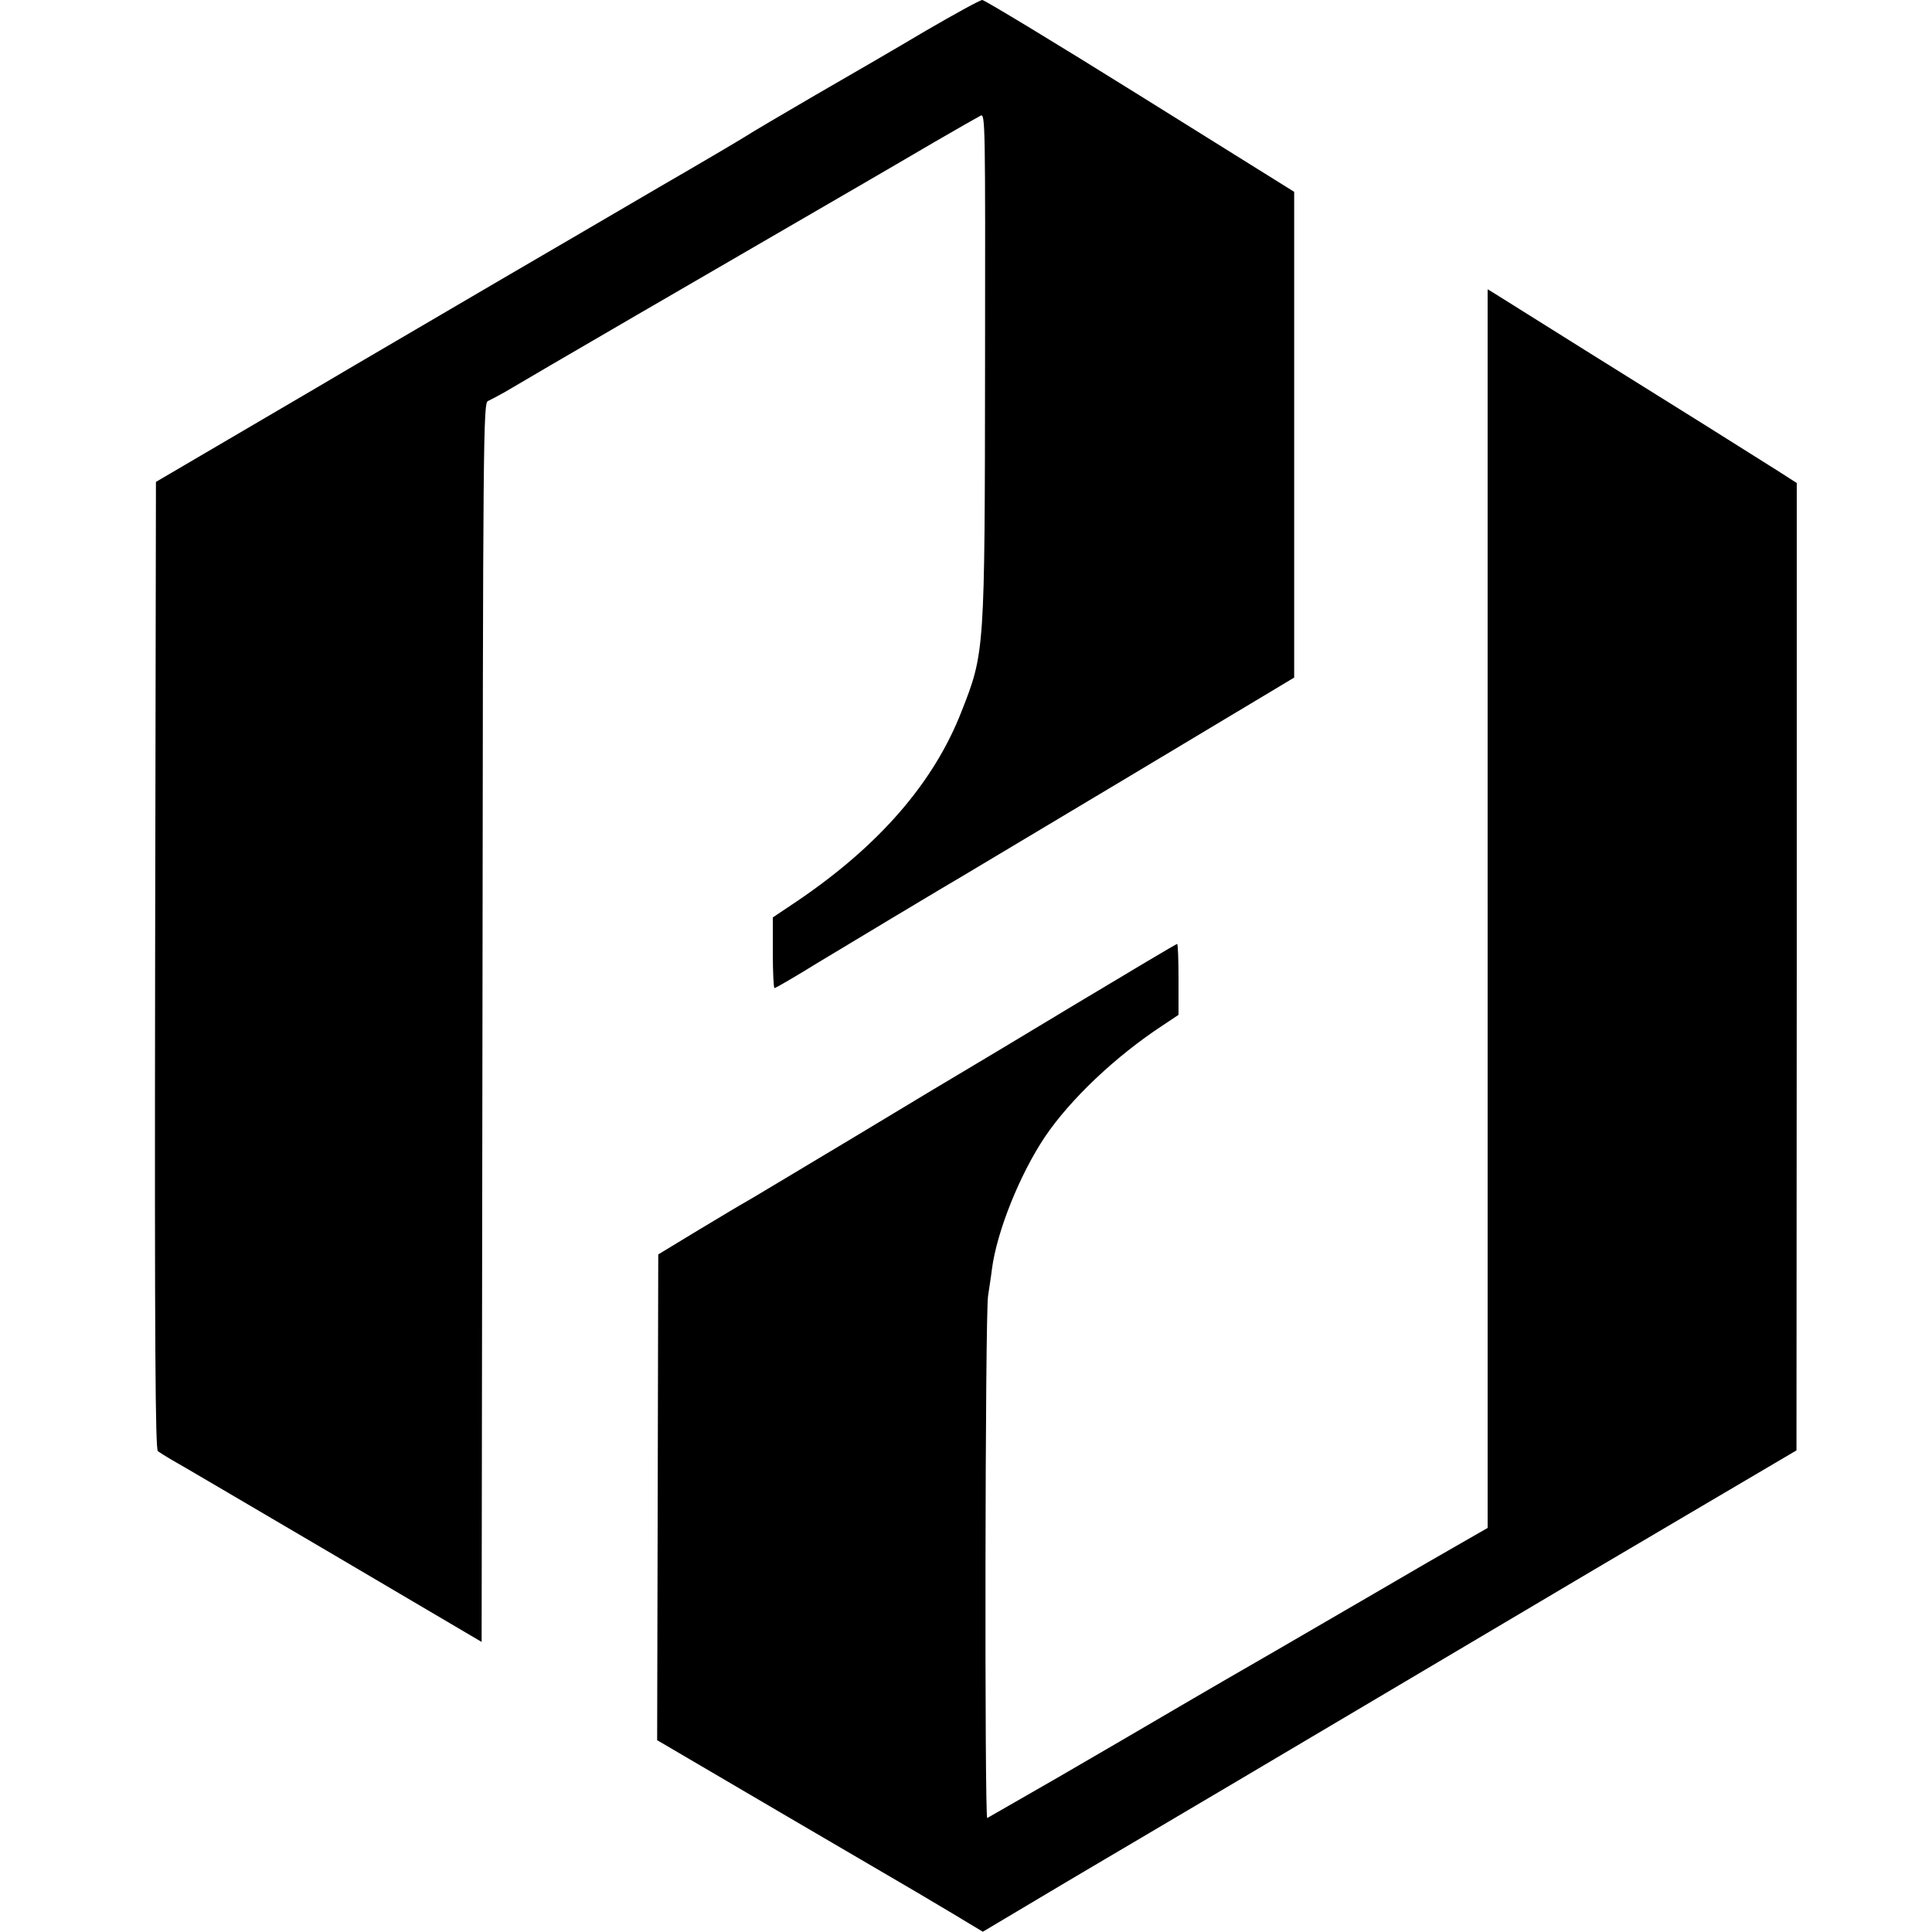 <?xml version="1.0" standalone="no"?>
<!DOCTYPE svg PUBLIC "-//W3C//DTD SVG 20010904//EN"
 "http://www.w3.org/TR/2001/REC-SVG-20010904/DTD/svg10.dtd">
<svg version="1.0" xmlns="http://www.w3.org/2000/svg"
 width="700pt" height="700pt" viewBox="0 0 700 700"
 preserveAspectRatio="xMidYMid meet">
<g transform="translate(0,700) scale(0.1,-0.1)"
fill="#000000" stroke="none">
<path d="M3355 6889 c-104 -62 -287 -168 -405 -236 -118 -69 -231 -135 -250
-148 -19 -12 -161 -96 -315 -185 -154 -90 -410 -240 -570 -333 -365 -214 -452
-265 -490 -287 -16 -9 -95 -56 -175 -103 -80 -47 -244 -143 -365 -214 l-220
-129 -3 -1751 c-2 -1393 1 -1753 10 -1761 7 -5 29 -19 48 -30 19 -10 280 -164
580 -340 l545 -321 3 2245 c2 2126 3 2245 20 2251 9 4 37 19 62 33 92 55 749
437 1310 762 52 30 163 95 245 143 83 48 158 91 168 96 17 9 17 -32 16 -898
-1 -1043 -1 -1047 -85 -1260 -100 -258 -299 -487 -596 -688 l-88 -59 0 -128
c0 -70 3 -128 6 -128 4 0 70 38 154 90 34 21 504 303 531 318 16 9 292 175
614 367 l584 350 0 880 0 880 -558 348 c-306 191 -564 347 -572 347 -8 0 -99
-50 -204 -111z"/>
<path d="M5390 3708 l0 -2244 -82 -47 c-112 -64 -148 -85 -328 -190 -307 -179
-467 -271 -550 -319 -101 -59 -97 -56 -370 -216 -178 -104 -266 -155 -483
-279 -10 -6 -8 1828 3 1892 4 28 11 71 14 97 18 137 101 343 192 479 92 136
255 291 427 404 l57 38 0 128 c0 71 -2 129 -5 129 -3 0 -168 -98 -366 -217
-199 -120 -374 -225 -388 -233 -14 -8 -198 -118 -408 -245 -211 -126 -393
-236 -405 -242 -13 -7 -88 -52 -168 -100 l-145 -88 -2 -880 -2 -880 457 -268
c251 -147 468 -274 482 -282 14 -8 74 -44 133 -79 l108 -65 52 31 c29 17 140
83 247 147 107 63 204 121 215 127 18 10 587 347 1360 805 165 98 474 281 687
406 l387 228 1 1753 0 1752 -67 43 c-104 66 -356 224 -698 437 -170 107 -320
200 -332 208 l-23 14 0 -2244z"/>
</g>
</svg>

